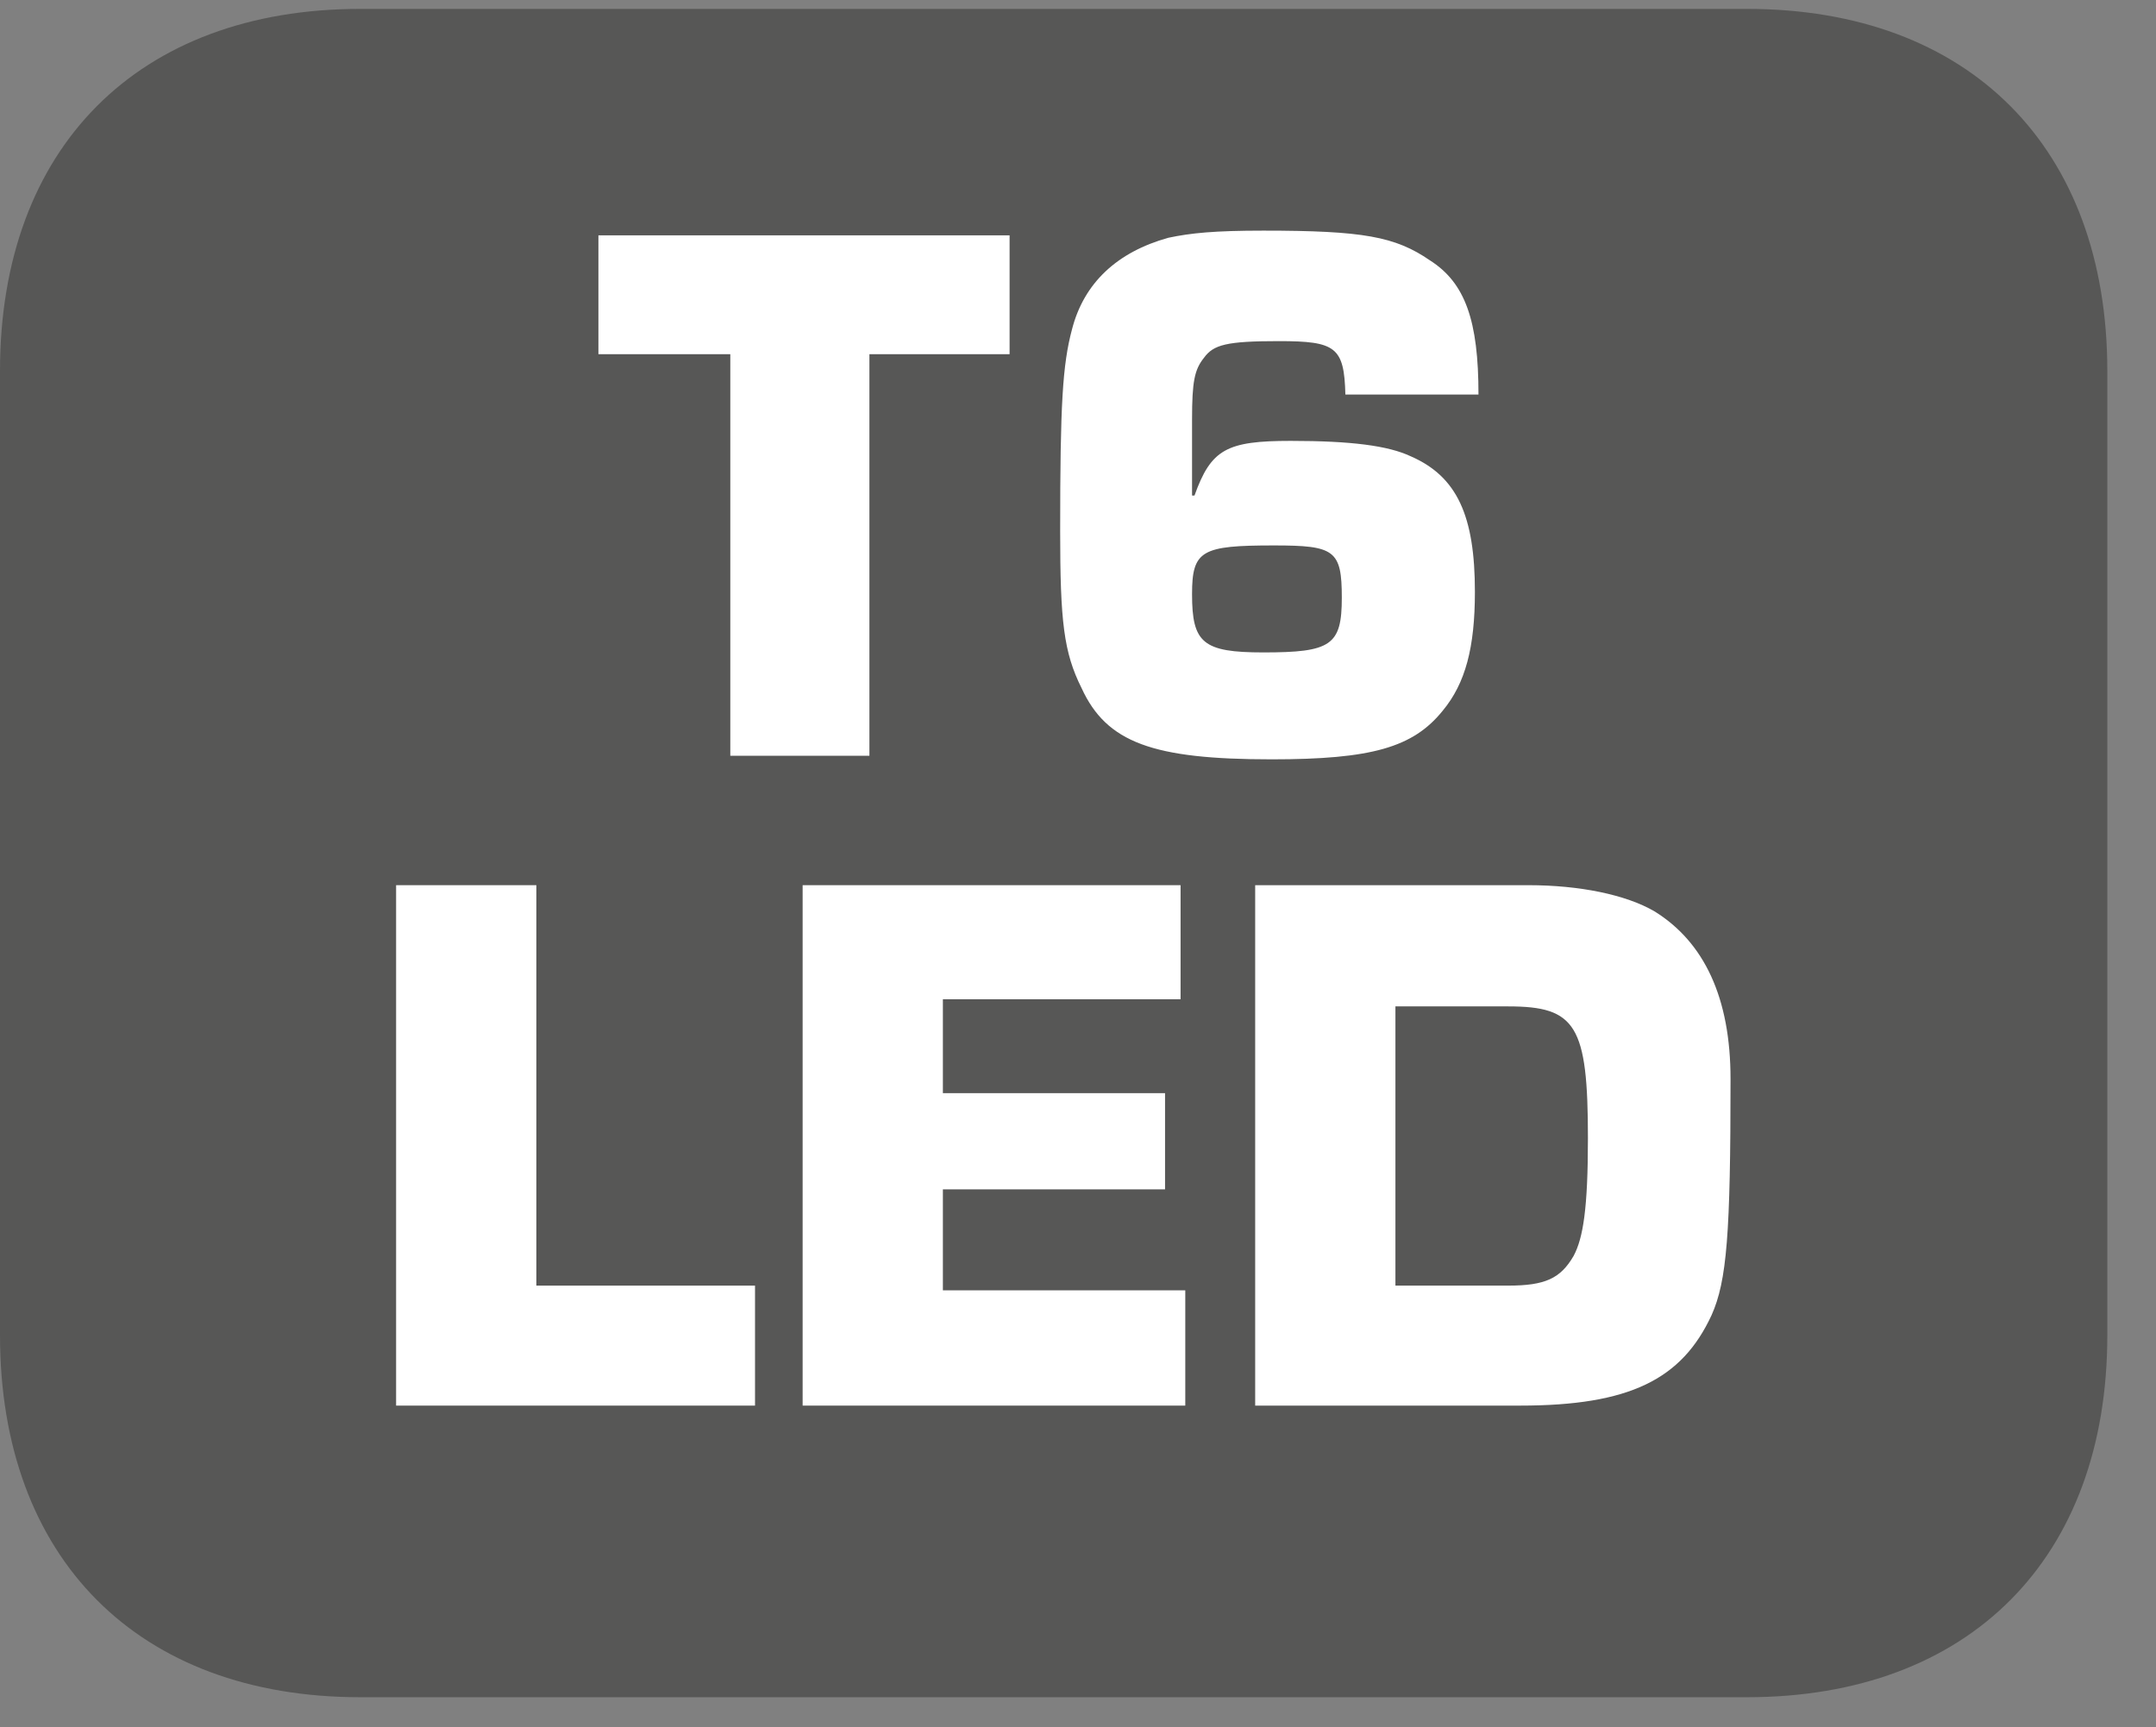 <?xml version="1.0" encoding="UTF-8"?>
<svg xmlns="http://www.w3.org/2000/svg" xmlns:xlink="http://www.w3.org/1999/xlink" width="28.347pt" height="22.716pt" viewBox="0 0 28.347 22.716" version="1.2">
<rect x="0" y="0" width="28.347" height="22.716" fill="#808080" stroke="none"/>
<defs>
<g>
<symbol overflow="visible" id="glyph0-0">
<path style="stroke:none;" d=""/>
</symbol>
<symbol overflow="visible" id="glyph0-1">
<path style="stroke:none;" d="M 3.641 -5.281 L 5.484 -5.281 L 5.484 -6.844 L 0.078 -6.844 L 0.078 -5.281 L 1.812 -5.281 L 1.812 0 L 3.641 0 Z M 3.641 -5.281 "/>
</symbol>
<symbol overflow="visible" id="glyph0-2">
<path style="stroke:none;" d="M 6.078 -4.75 C 6.078 -5.719 5.906 -6.219 5.438 -6.516 C 4.984 -6.828 4.562 -6.906 3.25 -6.906 C 2.609 -6.906 2.297 -6.875 2 -6.812 C 1.328 -6.625 0.891 -6.219 0.734 -5.609 C 0.609 -5.141 0.578 -4.625 0.578 -2.953 C 0.578 -1.766 0.625 -1.359 0.859 -0.891 C 1.188 -0.172 1.797 0.047 3.359 0.047 C 4.672 0.047 5.219 -0.109 5.609 -0.594 C 5.906 -0.953 6.031 -1.422 6.031 -2.156 C 6.031 -3.156 5.797 -3.672 5.188 -3.938 C 4.891 -4.078 4.406 -4.141 3.609 -4.141 C 2.766 -4.141 2.562 -4.031 2.344 -3.422 L 2.312 -3.422 L 2.312 -4.422 C 2.312 -4.922 2.344 -5.078 2.469 -5.234 C 2.594 -5.406 2.766 -5.453 3.453 -5.453 C 4.203 -5.453 4.312 -5.375 4.328 -4.75 Z M 3.391 -2.766 C 4.188 -2.766 4.281 -2.703 4.281 -2.078 C 4.281 -1.453 4.141 -1.359 3.25 -1.359 C 2.453 -1.359 2.312 -1.484 2.312 -2.125 C 2.312 -2.703 2.438 -2.766 3.391 -2.766 Z M 3.391 -2.766 "/>
</symbol>
<symbol overflow="visible" id="glyph0-3">
<path style="stroke:none;" d="M 2.391 -6.844 L 0.547 -6.844 L 0.547 0 L 5.266 0 L 5.266 -1.578 L 2.391 -1.578 Z M 2.391 -6.844 "/>
</symbol>
<symbol overflow="visible" id="glyph0-4">
<path style="stroke:none;" d="M 2.391 -5.344 L 5.516 -5.344 L 5.516 -6.844 L 0.547 -6.844 L 0.547 0 L 5.578 0 L 5.578 -1.516 L 2.391 -1.516 L 2.391 -2.844 L 5.312 -2.844 L 5.312 -4.109 L 2.391 -4.109 Z M 2.391 -5.344 "/>
</symbol>
<symbol overflow="visible" id="glyph0-5">
<path style="stroke:none;" d="M 0.547 0 L 4.031 0 C 5.469 0 6.156 -0.344 6.547 -1.188 C 6.75 -1.641 6.797 -2.266 6.797 -4.297 C 6.797 -5.359 6.453 -6.094 5.797 -6.5 C 5.422 -6.719 4.812 -6.844 4.141 -6.844 L 0.547 -6.844 Z M 2.391 -1.578 L 2.391 -5.25 L 3.875 -5.25 C 4.766 -5.25 4.922 -5 4.922 -3.516 C 4.922 -2.594 4.859 -2.203 4.734 -1.969 C 4.562 -1.672 4.359 -1.578 3.875 -1.578 Z M 2.391 -1.578 "/>
</symbol>
</g>
<clipPath id="clip1">
  <path d="M 0 0.117 L 27.707 0.117 L 27.707 22.32 L 0 22.32 Z M 0 0.117 "/>
</clipPath>
</defs>
<g id="surface1">
<g clip-path="url(#clip1)" clip-rule="nonzero">
<path style=" stroke:none;fill-rule:nonzero;fill:rgb(34.117%,34.117%,33.725%);fill-opacity:1;" d="M 27.707 17.559 L 27.707 4.879 C 27.707 1.941 25.891 0.117 22.969 0.117 L 4.738 0.117 C 1.816 0.117 0 1.941 0 4.879 L 0 17.559 C 0 20.496 1.816 22.32 4.738 22.32 L 22.969 22.32 C 25.891 22.32 27.707 20.496 27.707 17.559 "/>
</g>
<g style="fill:rgb(100%,100%,100%);fill-opacity:1;">
  <use xlink:href="#glyph0-1" x="7.79" y="9.939"/>
  <use xlink:href="#glyph0-2" x="13.361" y="9.939"/>
</g>
<g style="fill:rgb(100%,100%,100%);fill-opacity:1;">
  <use xlink:href="#glyph0-3" x="4.661" y="18.485"/>
  <use xlink:href="#glyph0-4" x="10.006" y="18.485"/>
  <use xlink:href="#glyph0-5" x="15.956" y="18.485"/>
</g>
</g>
</svg>
